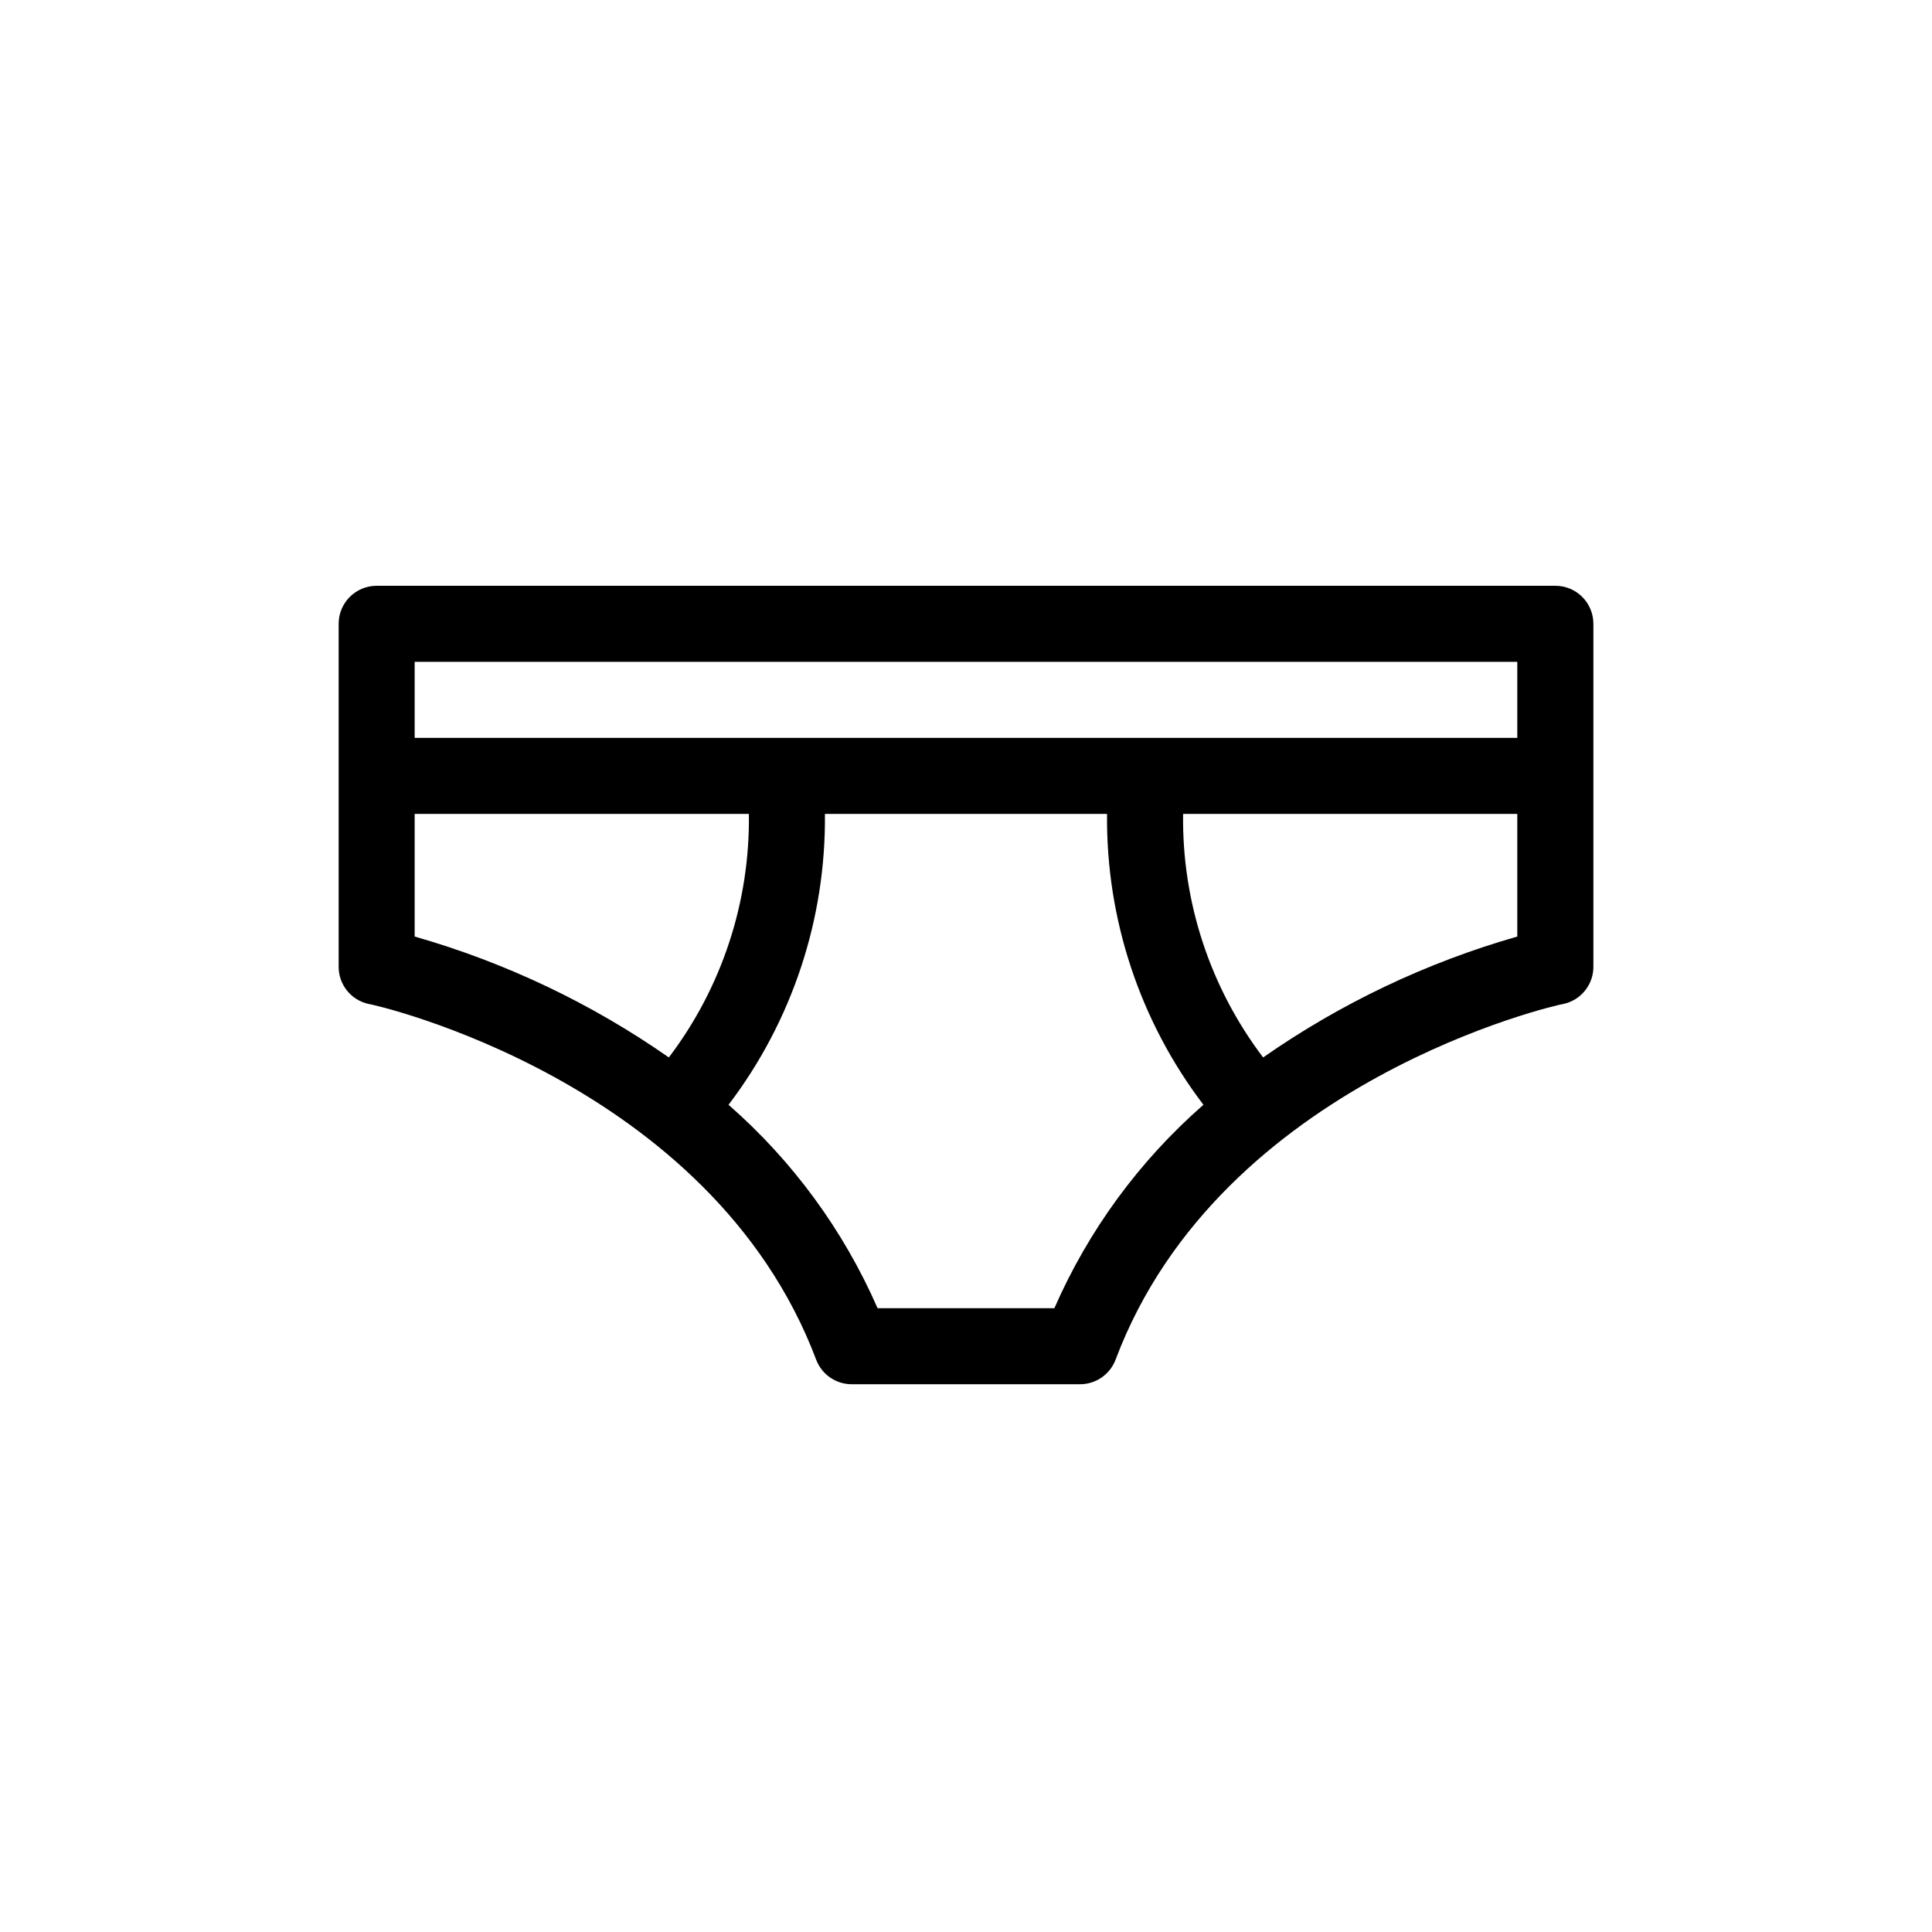 <?xml version="1.0" encoding="UTF-8"?>
<!-- Uploaded to: SVG Repo, www.svgrepo.com, Generator: SVG Repo Mixer Tools -->
<svg fill="#000000" width="800px" height="800px" version="1.1" viewBox="144 144 512 512" xmlns="http://www.w3.org/2000/svg">
 <path d="m556.18 299.24h-312.36c-5.562 0-10.074 4.508-10.074 10.074v90.688c-0.105 4.848 3.262 9.082 8.008 10.074 0.855 0 90.688 20.152 118.6 94.414 1.535 3.856 5.273 6.375 9.422 6.348h60.457c4.199-0.008 7.953-2.617 9.422-6.551 27.859-74.059 117.74-94.211 118.6-94.211 4.746-0.992 8.113-5.227 8.008-10.074v-90.688c0-2.672-1.059-5.234-2.949-7.125-1.891-1.891-4.453-2.949-7.125-2.949zm-302.29 20.152h292.21v20.152h-292.21zm0 40.305h88.57c0.32 23.273-7.144 45.992-21.211 64.535-20.527-14.332-43.289-25.16-67.359-32.039zm169.53 130.99h-46.855c-9.035-20.656-22.523-39.066-39.496-53.906 16.844-22.141 25.832-49.266 25.543-77.082h74.766c-0.293 27.816 8.695 54.941 25.543 77.082-16.977 14.84-30.465 33.25-39.5 53.906zm122.68-98.492c-24.07 6.879-46.832 17.707-67.359 32.039-14.066-18.543-21.531-41.262-21.207-64.535h88.566z"/>
</svg>